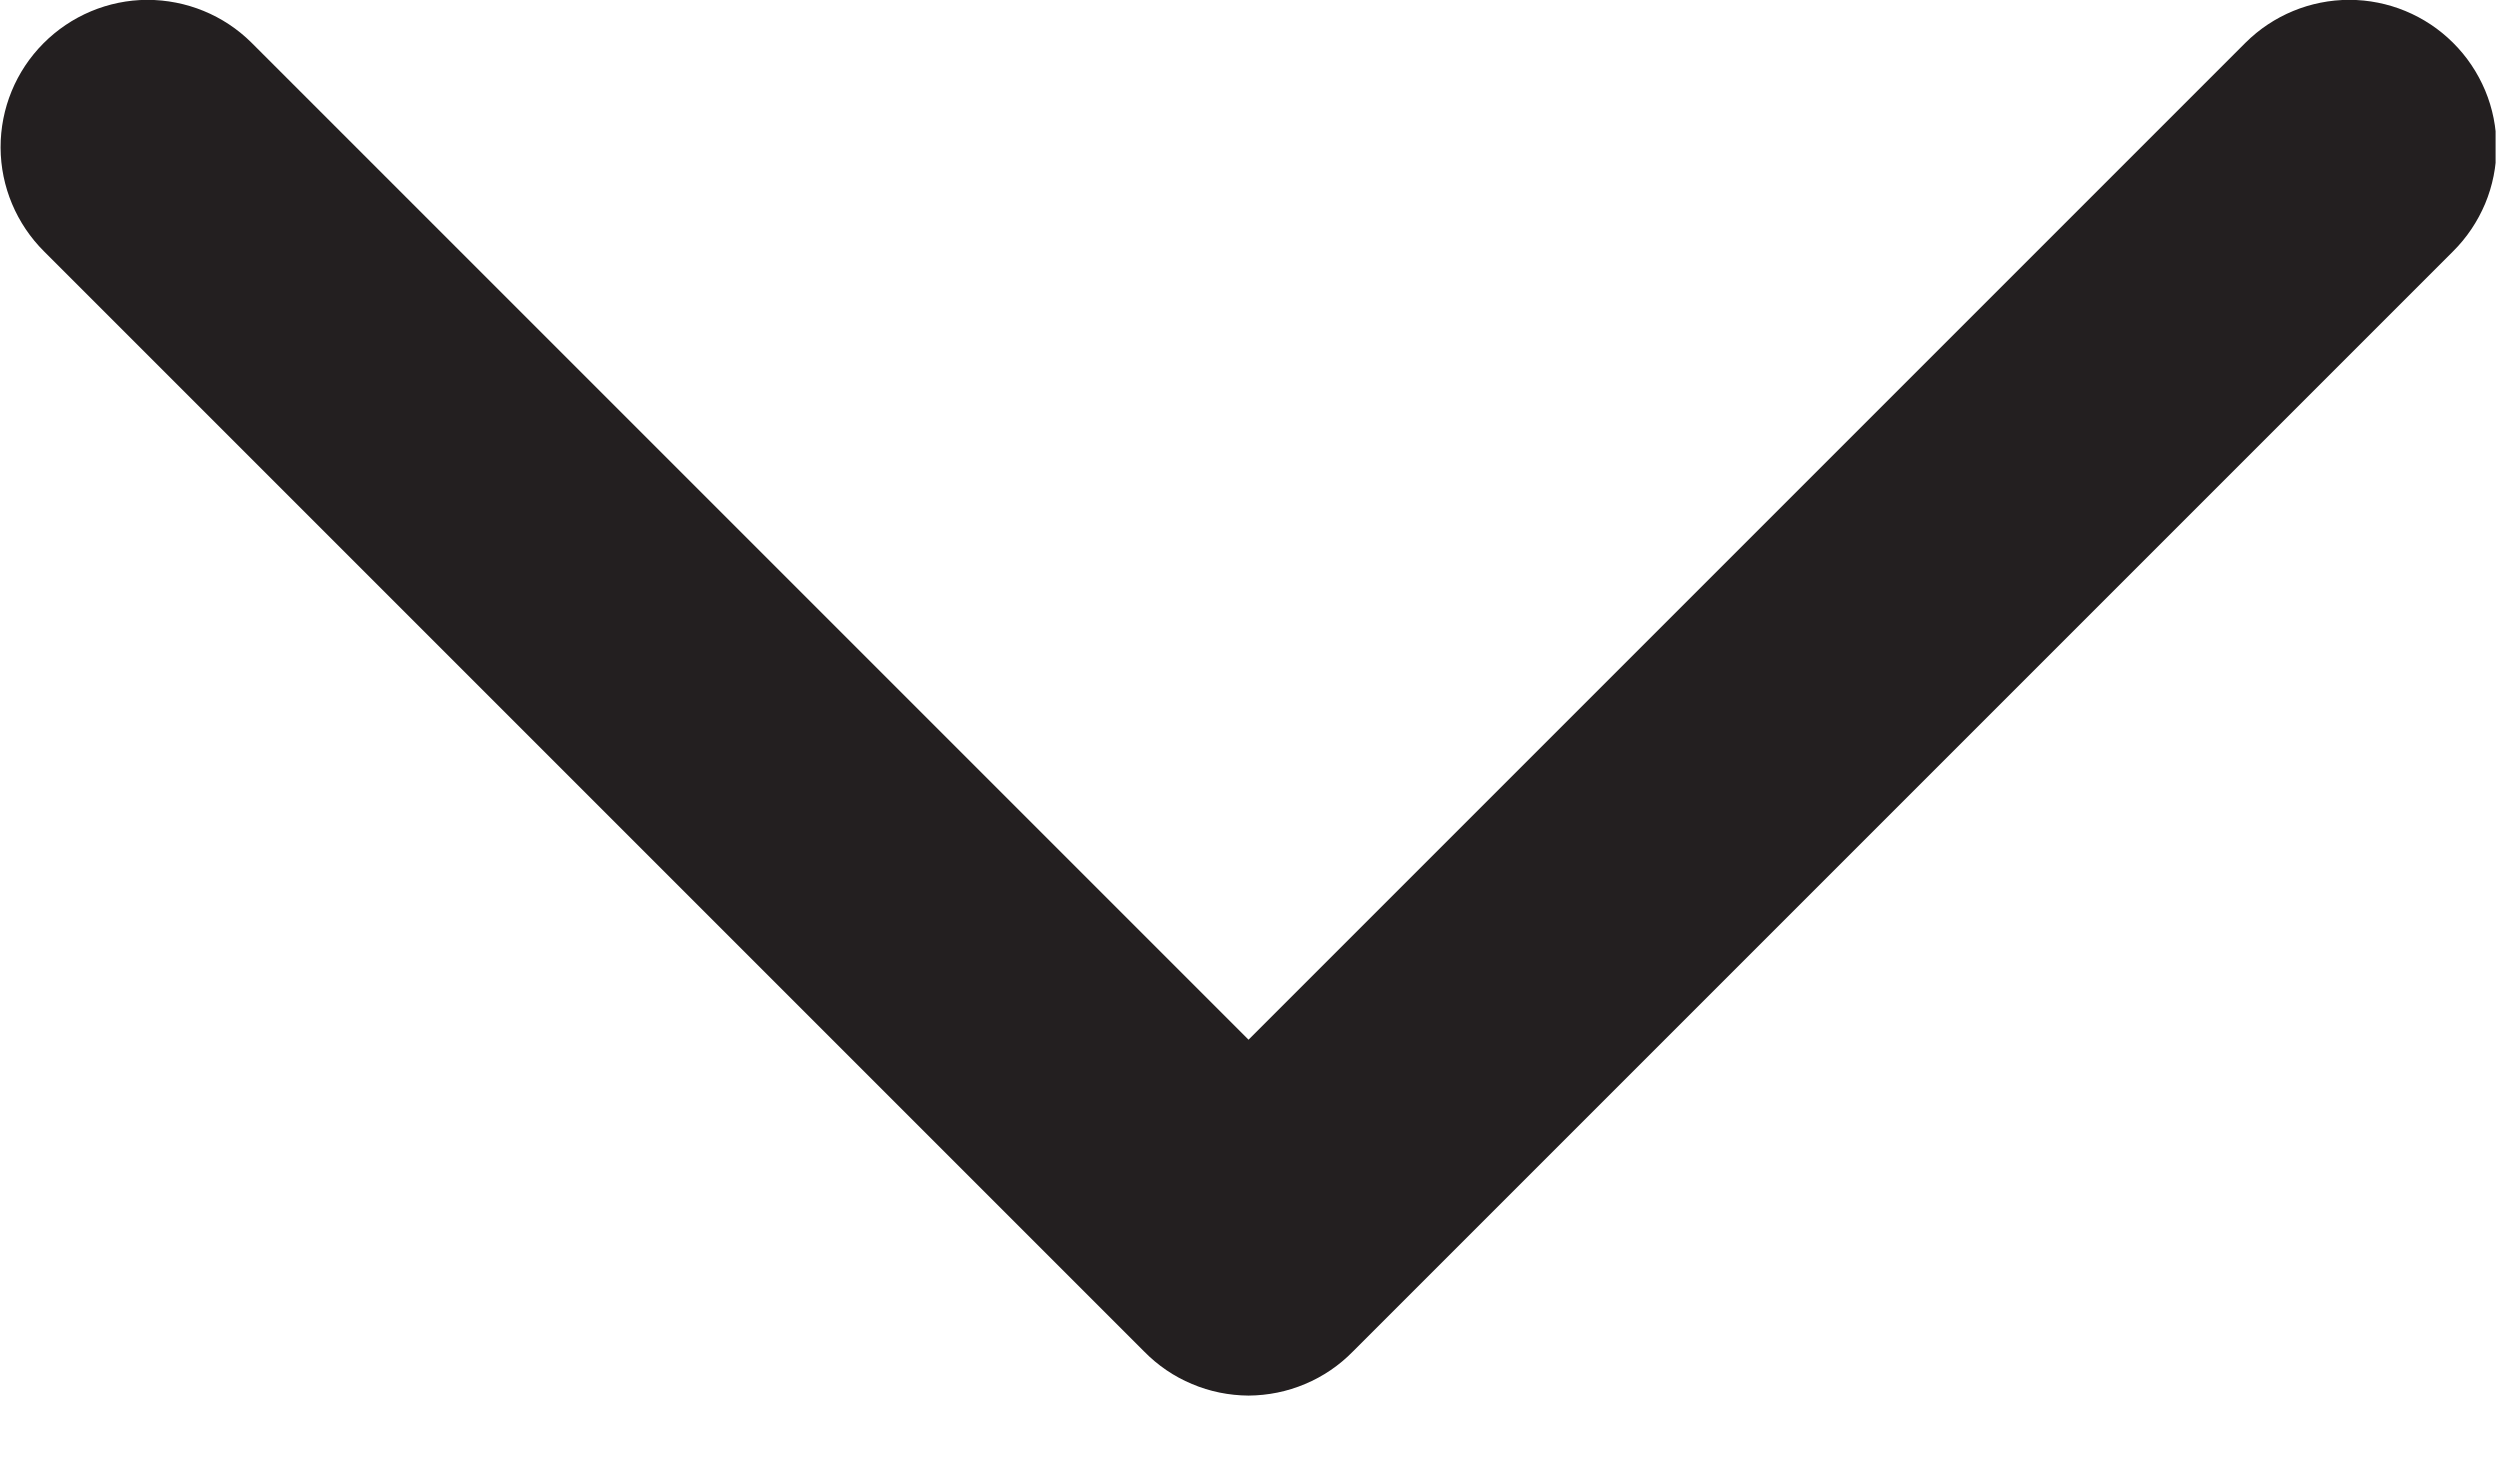<svg width="17" height="10" viewBox="0 0 17 10" fill="none" xmlns="http://www.w3.org/2000/svg">
<g clip-path="url(#clip0_132_61)">
<path d="M8.49 9.49C8.358 9.489 8.227 9.463 8.105 9.411C7.983 9.36 7.873 9.285 7.78 9.19L0.3 1.71C0.112 1.523 0.005 1.269 0.004 1.004C0.003 0.738 0.108 0.483 0.295 0.295C0.482 0.107 0.736 0 1.001 -0.001C1.267 -0.001 1.522 0.103 1.71 0.29L8.49 7.07L15.27 0.29C15.457 0.104 15.711 -0.001 15.975 -0.001C16.239 -0.001 16.493 0.104 16.68 0.29C16.774 0.383 16.848 0.494 16.899 0.615C16.95 0.737 16.976 0.868 16.976 1C16.976 1.132 16.95 1.263 16.899 1.385C16.848 1.506 16.774 1.617 16.68 1.71L9.2 9.19C9.107 9.285 8.997 9.36 8.875 9.411C8.753 9.463 8.622 9.489 8.49 9.49Z" fill="#231F20"/>
</g>
<defs>
<clipPath id="clip0_132_61">
<rect width="16.97" height="9.49" fill="white"/>
</clipPath>
</defs>
</svg>
